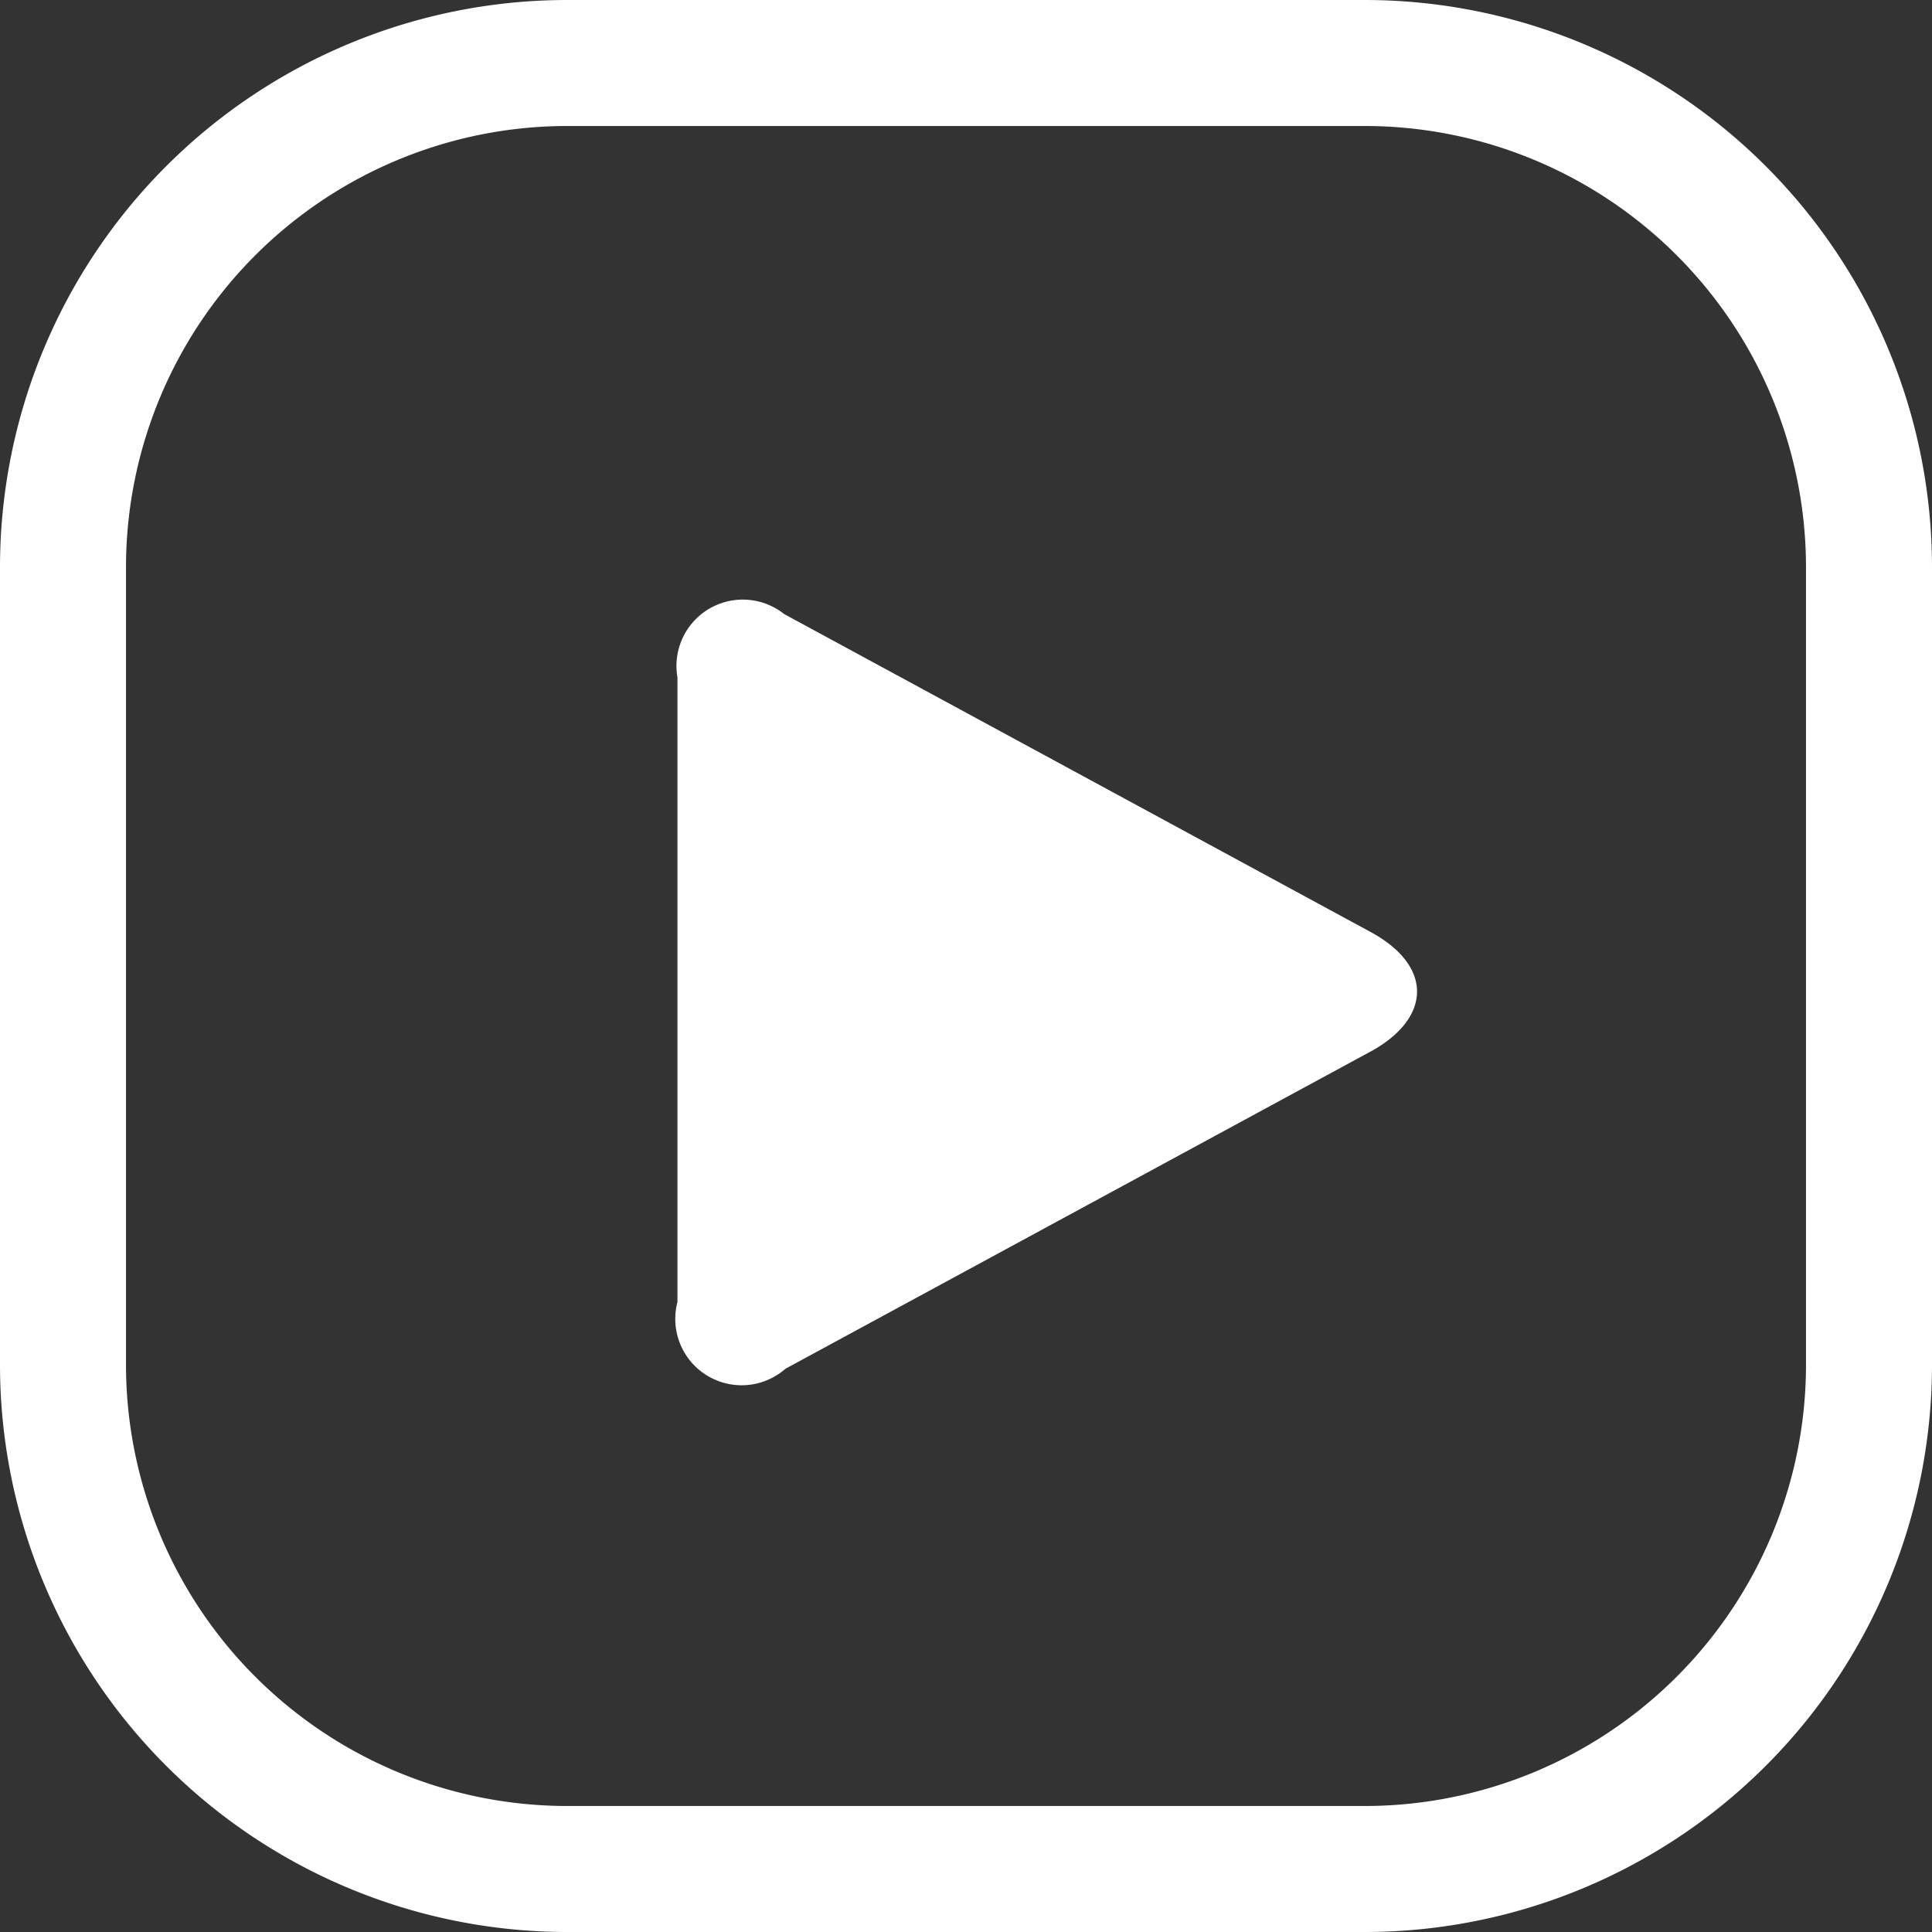 <svg xmlns="http://www.w3.org/2000/svg" viewBox="0 0 46 46"><rect x="0" y="0" width="46" height="46" fill="#333333" stroke="none"/><defs><style>.cls-1{fill:#fff;}</style></defs><title>Asset 10</title><g id="Layer_2" data-name="Layer 2"><g id="Layer_1-2" data-name="Layer 1"><path class="cls-1" d="M32.7,25l-14,7.59A1.58,1.58,0,0,1,16.13,31V16.13a1.58,1.58,0,0,1,2.54-1.51l14,7.59C34.09,23,34.09,24.2,32.7,25Zm-.2,21h-19A13.51,13.51,0,0,1,0,32.5v-19A13.51,13.51,0,0,1,13.5,0h19A13.51,13.51,0,0,1,46,13.5v19A13.51,13.51,0,0,1,32.5,46ZM13.5,3A10.51,10.51,0,0,0,3,13.5v19A10.51,10.51,0,0,0,13.5,43h19A10.51,10.51,0,0,0,43,32.5v-19A10.51,10.51,0,0,0,32.5,3Z"/></g></g></svg>